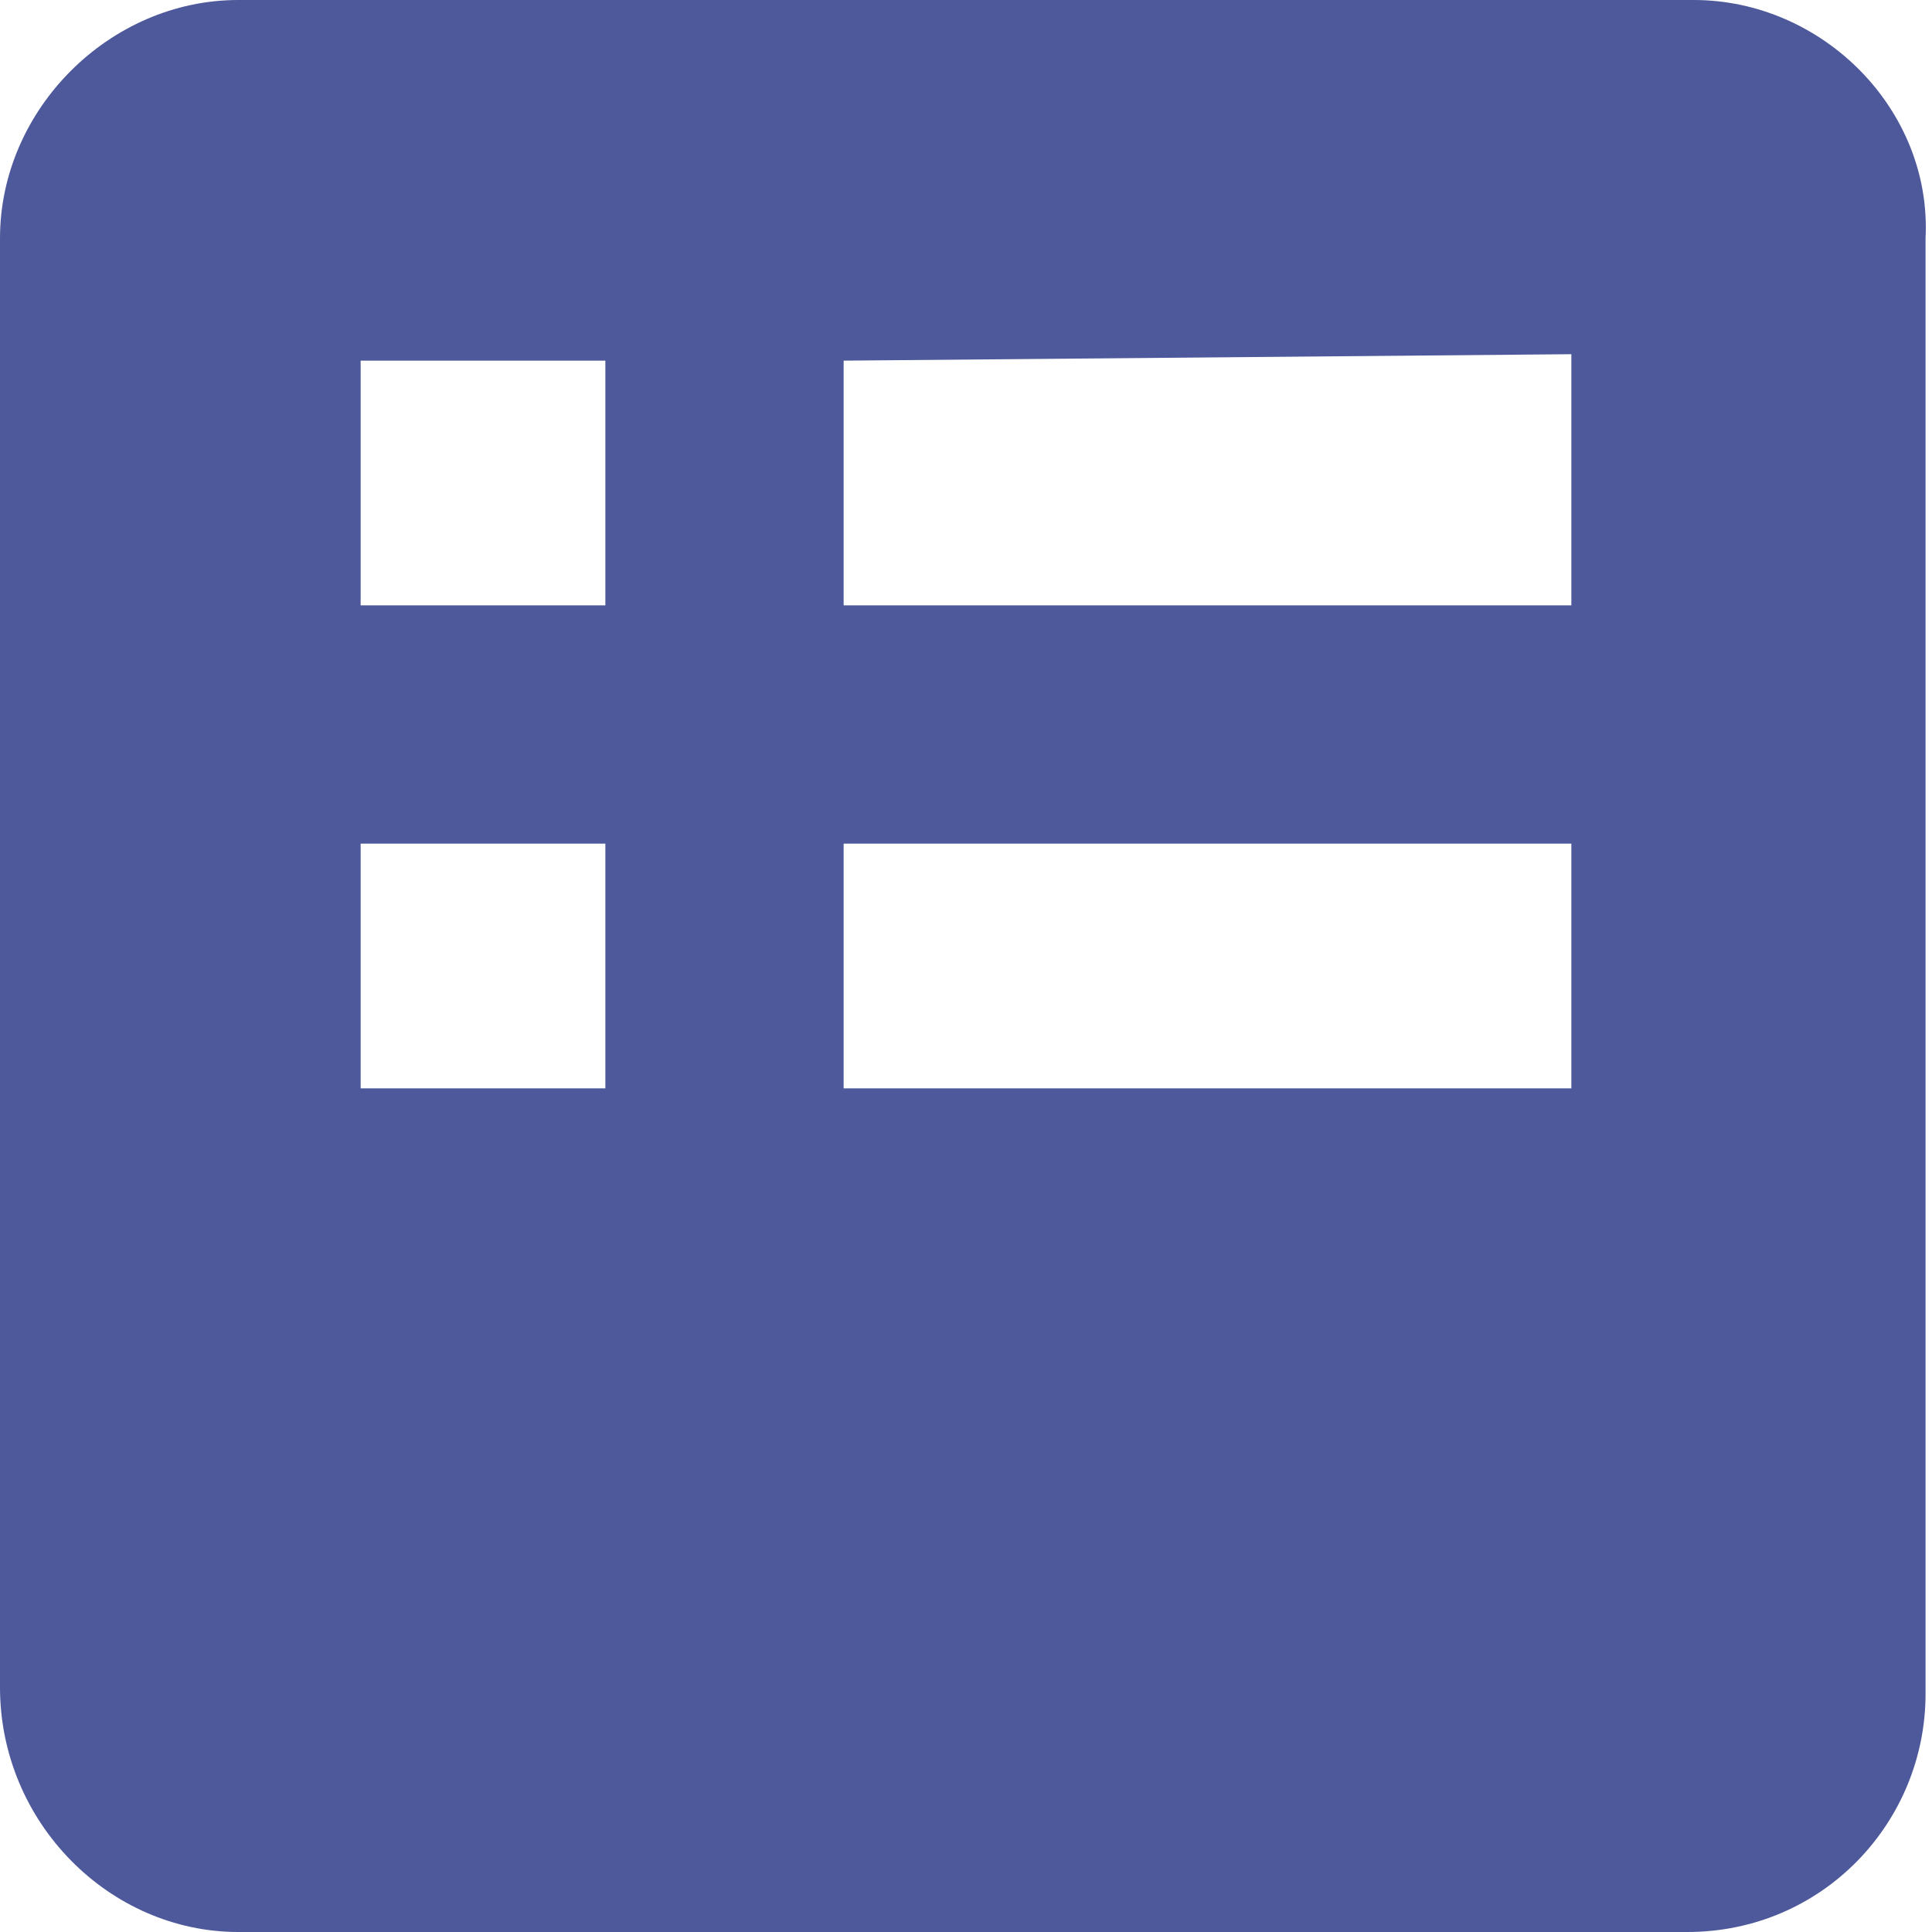 <?xml version="1.0" encoding="utf-8"?>
<!-- Generator: Adobe Illustrator 22.1.0, SVG Export Plug-In . SVG Version: 6.00 Build 0)  -->
<svg version="1.1" id="Layer_1" xmlns="http://www.w3.org/2000/svg" xmlns:xlink="http://www.w3.org/1999/xlink" x="0px" y="0px"
	 viewBox="0 0 30 30" style="enable-background:new 0 0 30 30;" xml:space="preserve">
<style type="text/css">
	.st0{fill:#4D599B;}
</style>
<path class="st0" d="M26.3,0H3.7C1.7,0,0,1.7,0,3.7v22.5C0,28.3,1.7,30,3.7,30h22.5c2.1,0,3.7-1.7,3.7-3.7V3.7C30,1.7,28.3,0,26.3,0
	z M9.4,16.9H5.6v-3.8h3.8V16.9z M9.4,9.4H5.6V5.6h3.8V9.4z M24.4,16.9H13.1v-3.8h11.3V16.9z M24.4,9.4L13.1,9.4V5.6l11.3-0.1V9.4z"
	/>
</svg>
